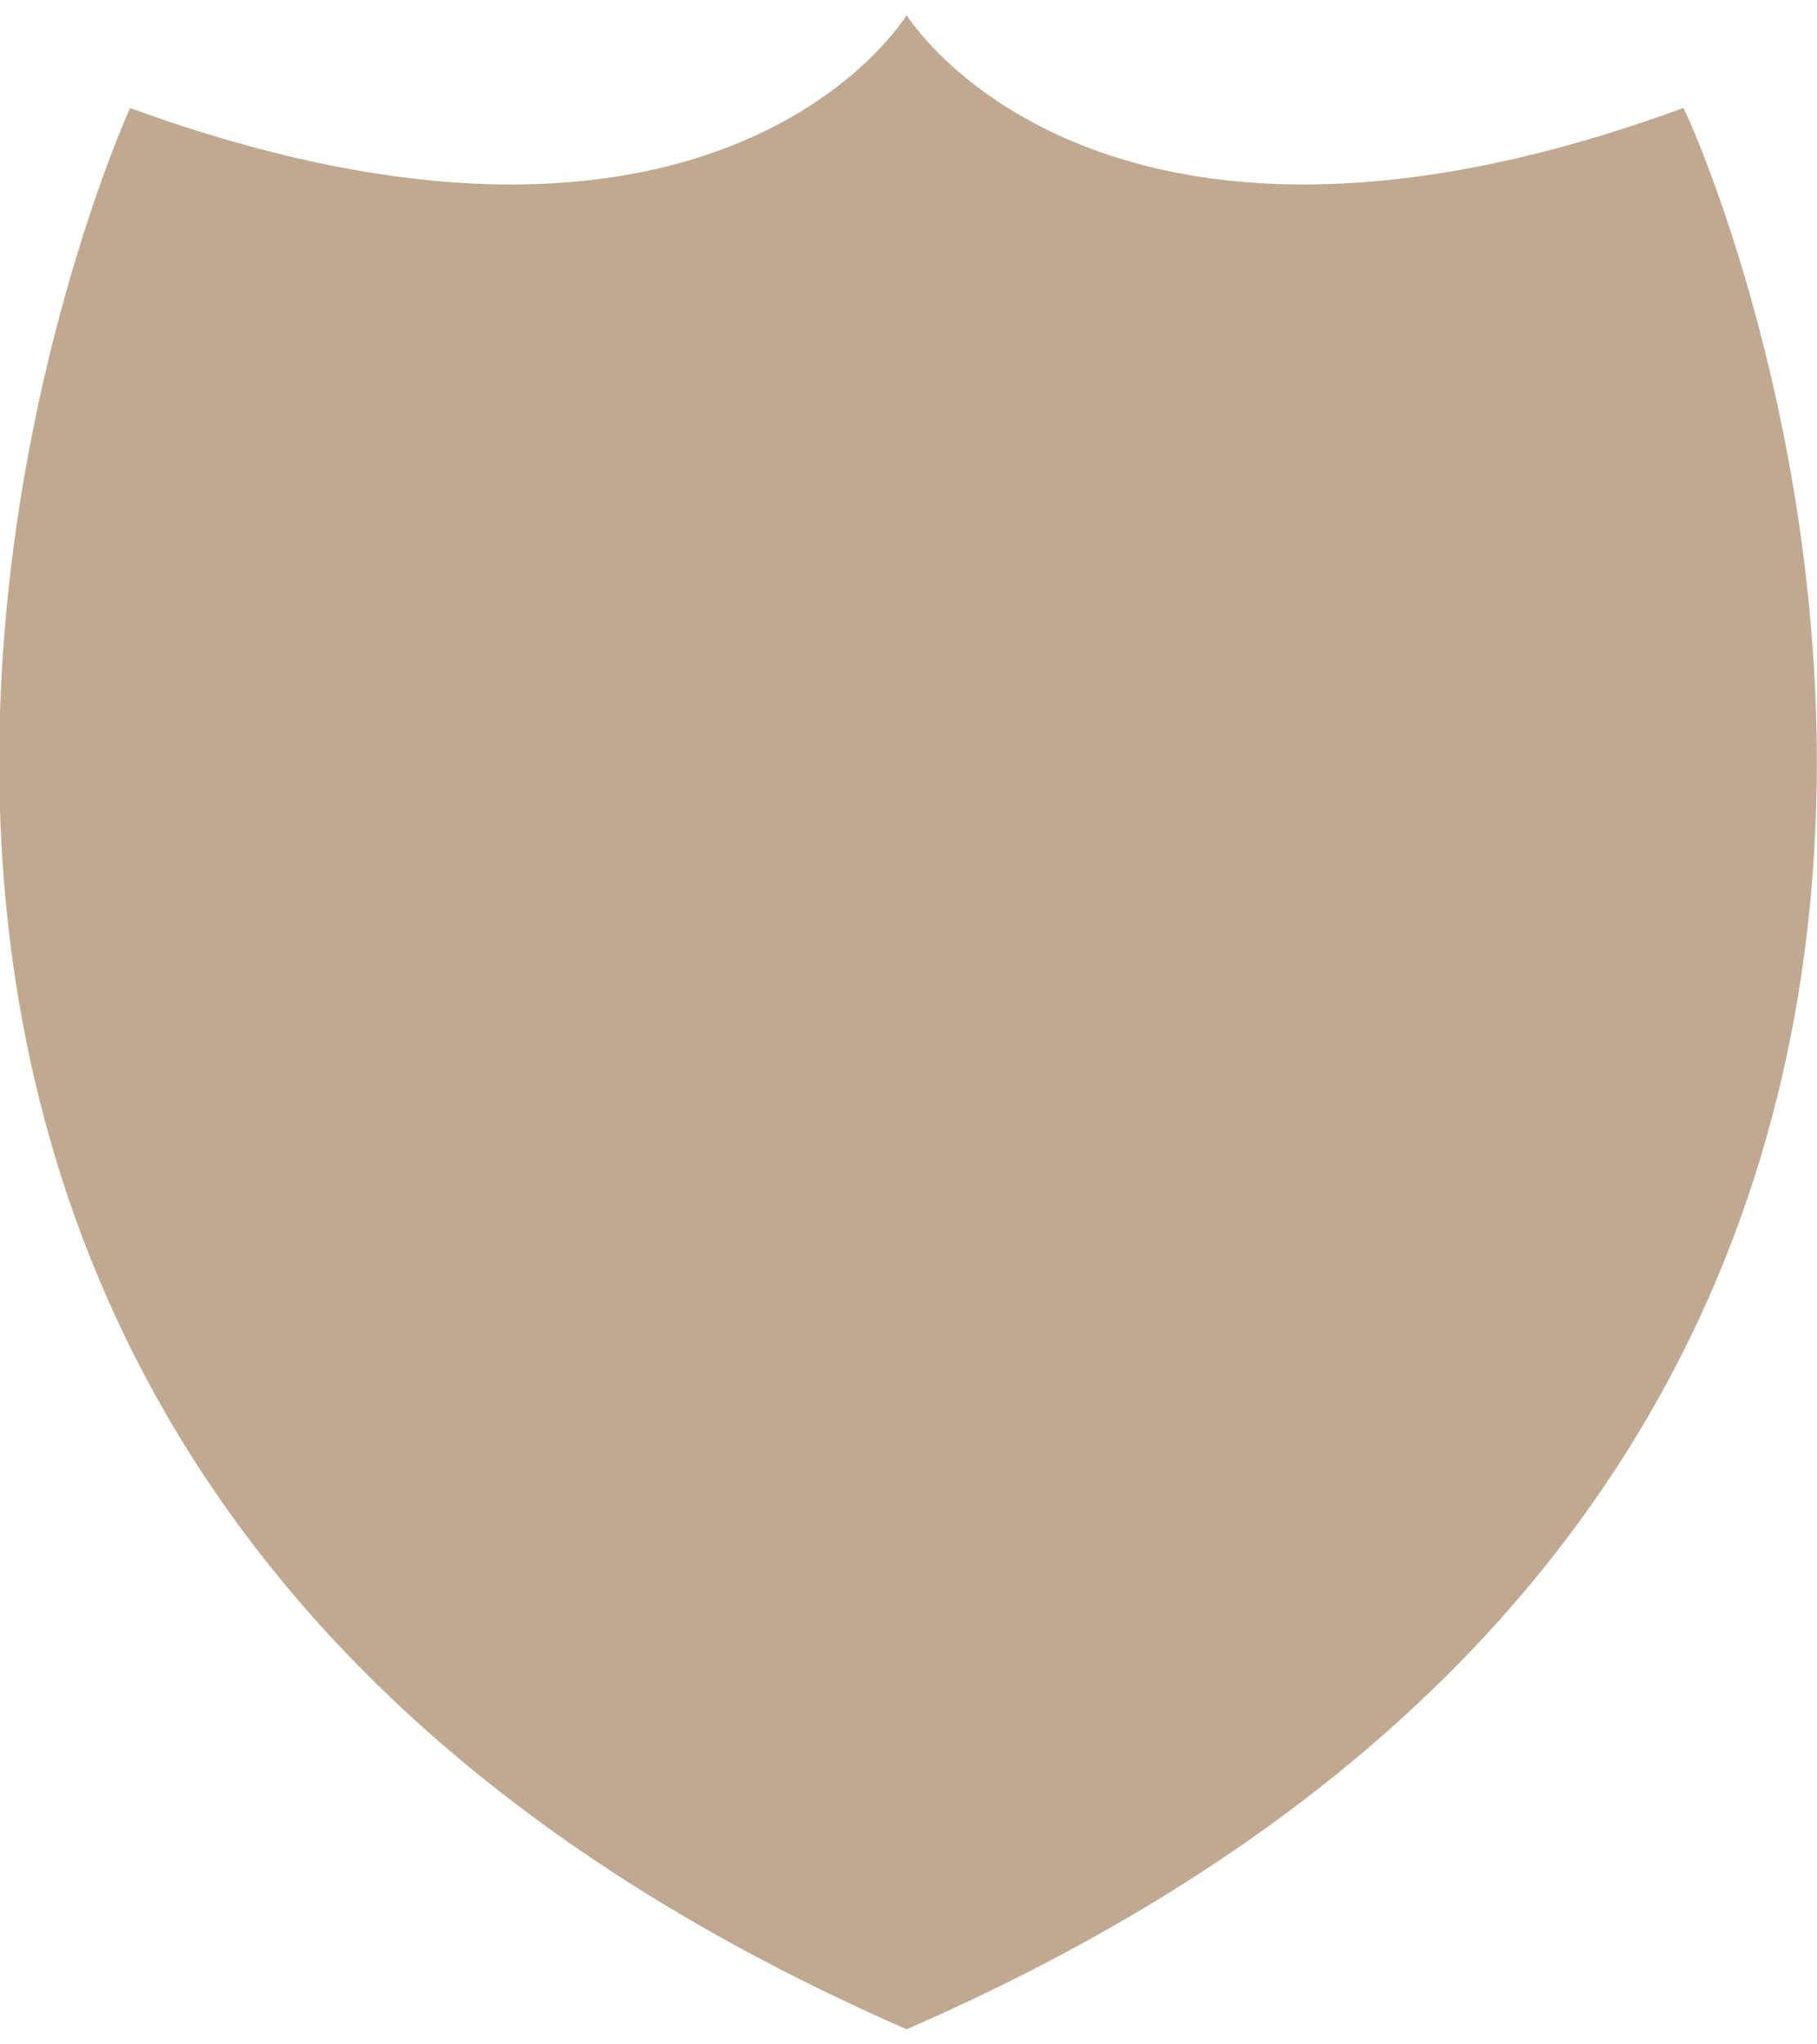 <!-- Generator: Adobe Illustrator 24.0.3, SVG Export Plug-In  --><svg xmlns="http://www.w3.org/2000/svg" xmlns:xlink="http://www.w3.org/1999/xlink" version="1.1" x="0px" y="0px" width="48px" height="54px" viewBox="0 0 48.9 54.2" style="enable-background:new 0 0 48.9 54.2;fill:url(#CerosGradient_id8c1fc38cb);" xml:space="preserve" aria-hidden="true">
<style type="text/css">
	.st0{fill:#EC6523;}
</style>
<defs><linearGradient class="cerosgradient" data-cerosgradient="true" id="CerosGradient_id8c1fc38cb" gradientUnits="userSpaceOnUse" x1="50%" y1="100%" x2="50%" y2="0%"><stop offset="0%" stop-color="#C0A990"/><stop offset="100%" stop-color="#C0A990"/></linearGradient><linearGradient/>
</defs>
<path class="st0" d="M24.4,54.2C-12.7,38,3.5,2.5,3.5,2.5C19.4,8.3,24.4,0,24.4,0s5.1,8.3,20.9,2.5C45.4,2.5,61.6,38,24.4,54.2z" style="fill:url(#CerosGradient_id8c1fc38cb);"/>
</svg>